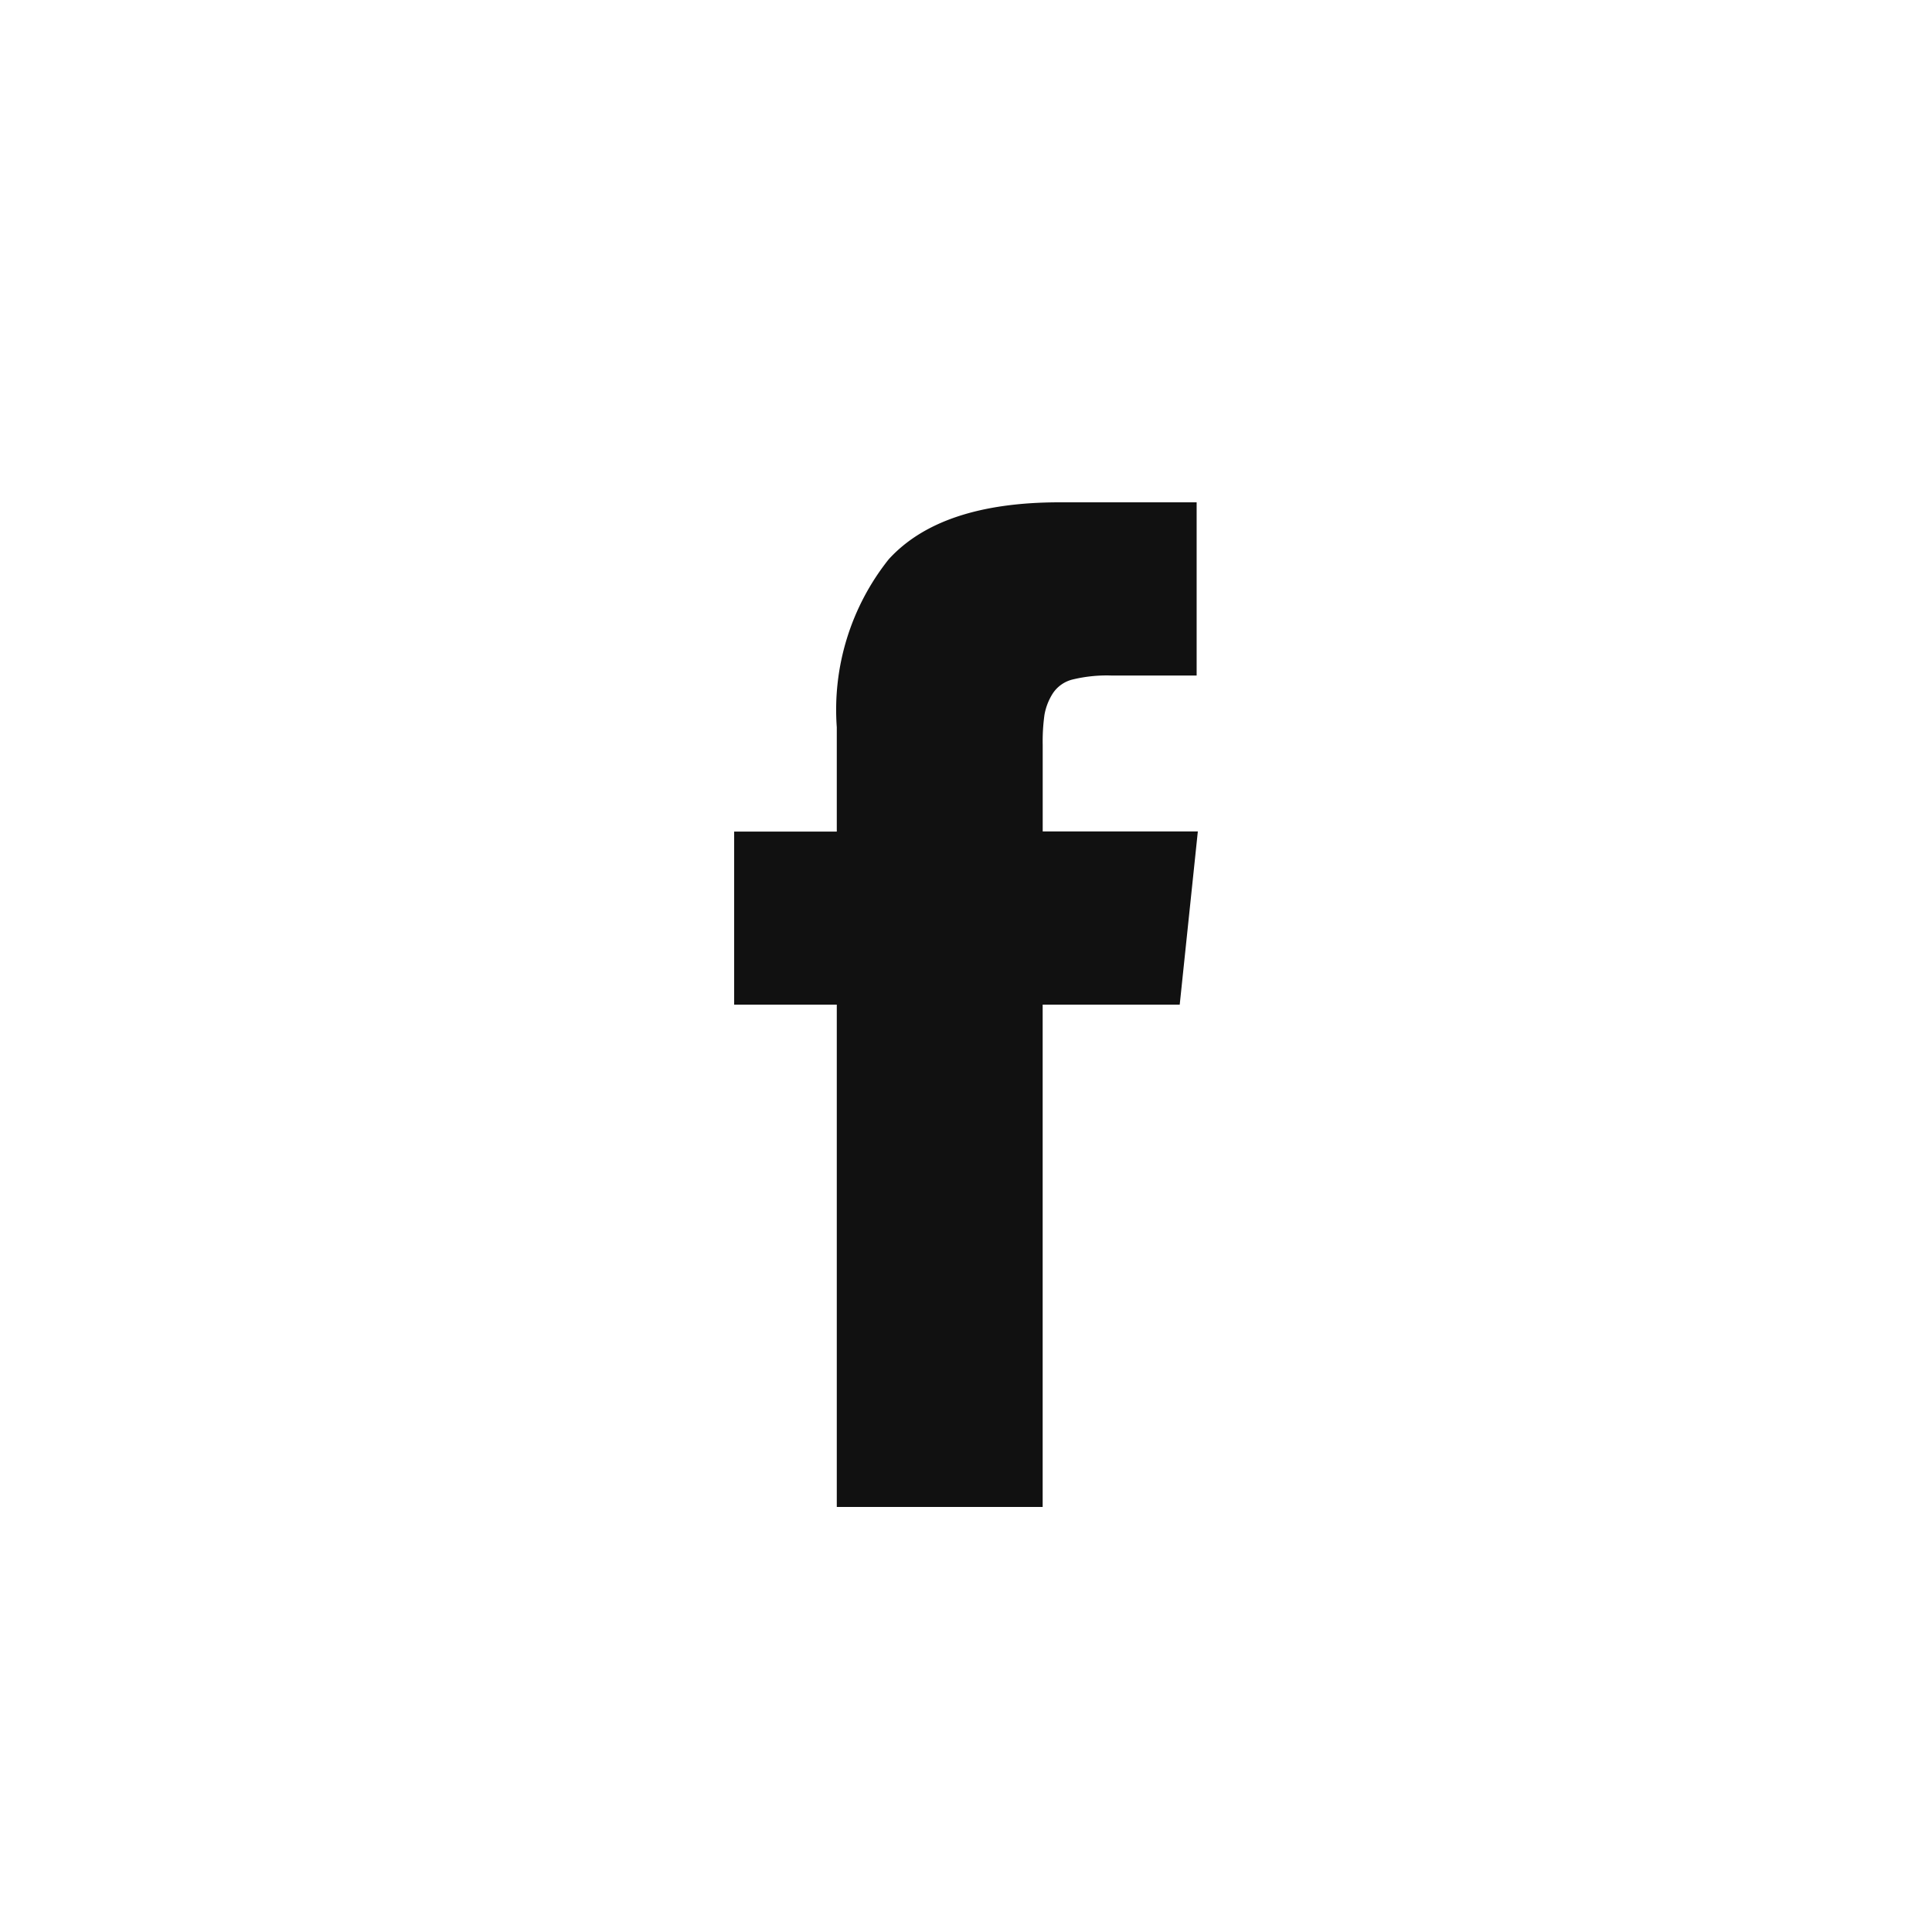 <svg xmlns="http://www.w3.org/2000/svg" width="50" height="50" viewBox="0 0 50 50">
<defs>
    <style>
      .cls-1 {
        fill: #111;
        fill-rule: evenodd;
      }
    </style>
  </defs>
  <path class="cls-1" d="M26.985,21.517v-2.24a4.973,4.973,0,0,1,.046-0.78,1.525,1.525,0,0,1,.211-0.545,0.858,0.858,0,0,1,.531-0.37,3.752,3.752,0,0,1,.977-0.1h2.219V13H27.422Q24.344,13,23,14.474a6.252,6.252,0,0,0-1.344,4.347v2.7H19V26h2.656V39h5.328V26h3.547L31,21.517H26.985Z"/>
</svg>